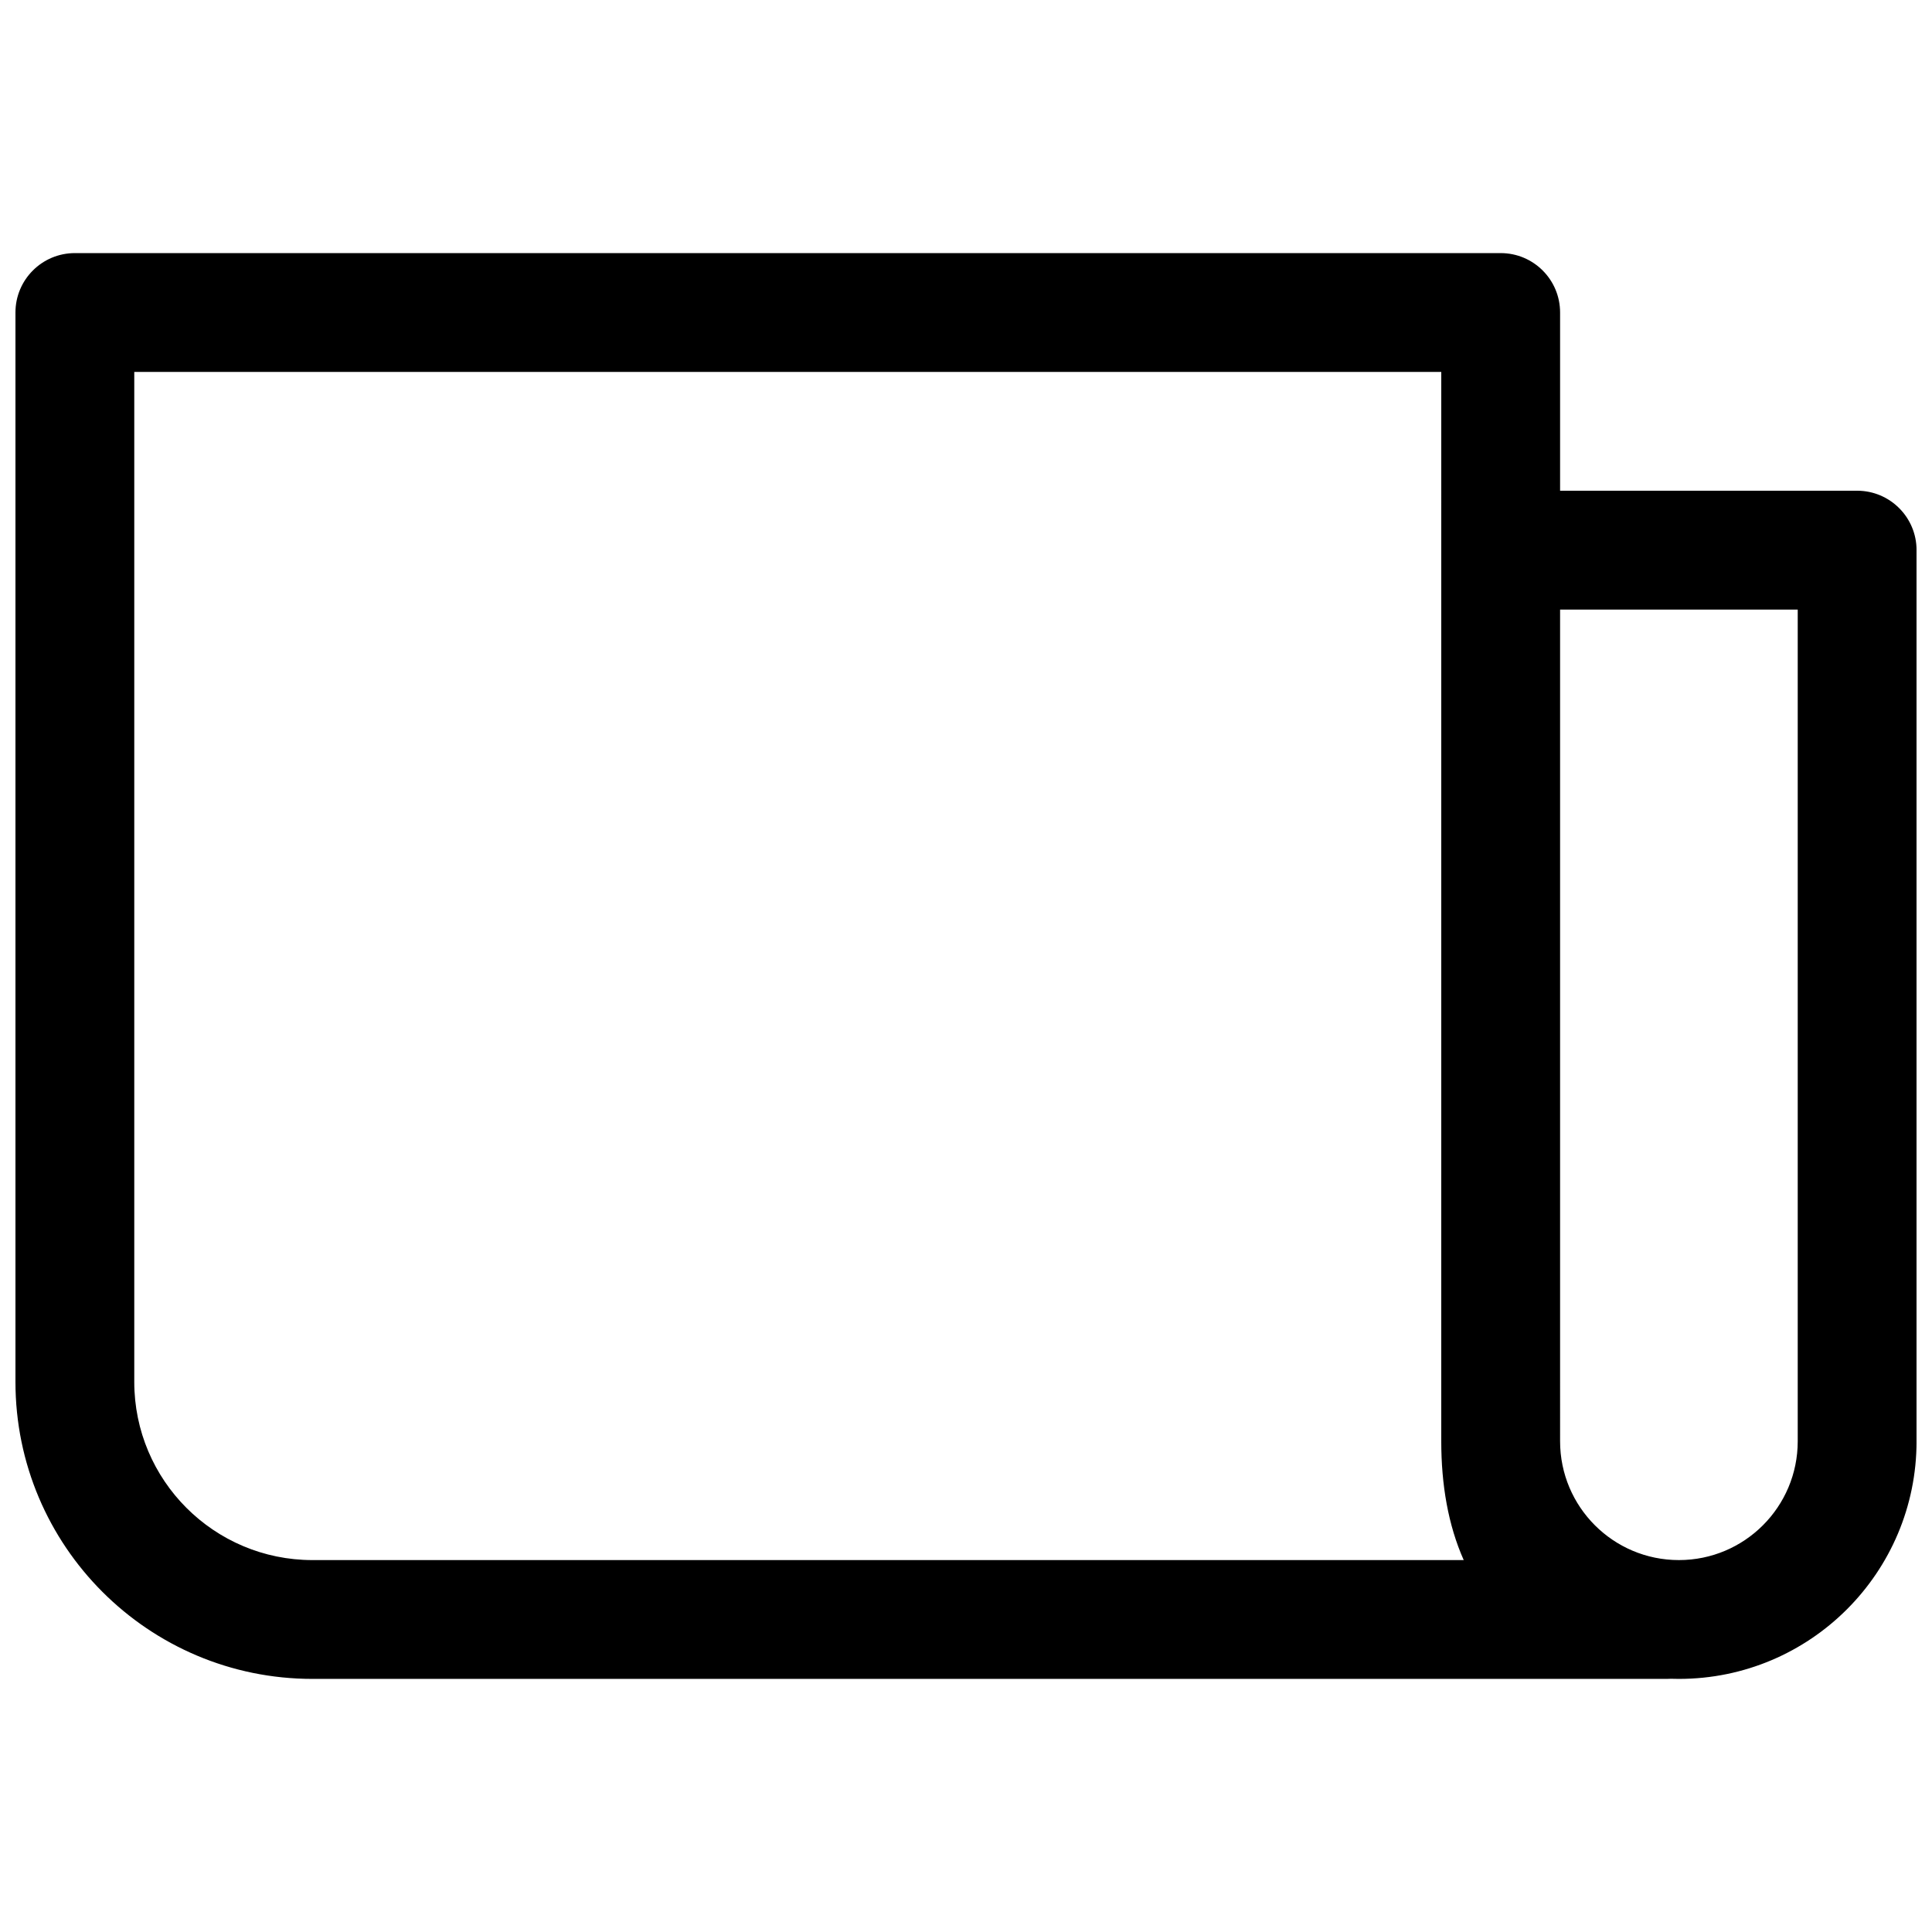 <?xml version="1.0" encoding="UTF-8"?>
<!-- Uploaded to: SVG Repo, www.svgrepo.com, Generator: SVG Repo Mixer Tools -->
<svg width="800px" height="800px" version="1.1" viewBox="144 144 512 512" xmlns="http://www.w3.org/2000/svg">
 <defs>
  <clipPath id="a">
   <path d="m148.09 211h503.81v378h-503.81z"/>
  </clipPath>
 </defs>
 <g clip-path="url(#a)">
  <path d="m557.44 274.05v-47.234c0-8.695-7.047-15.742-15.742-15.742h-377.86c-8.691 0-15.742 7.047-15.742 15.742v283.39c0 43.477 35.246 78.719 78.719 78.719h358.92c0.355 0 0.711-0.012 1.062-0.035 0.711 0.023 1.422 0.035 2.133 0.035 34.781 0 62.977-28.195 62.977-62.977v-236.16c0-8.695-7.047-15.742-15.742-15.742zm0 251.9c0 17.391 14.098 31.488 31.488 31.488s31.488-14.098 31.488-31.488v-220.41h-62.977zm-31.488-283.39h-346.37v267.65c0 26.086 21.145 47.23 47.23 47.23h305.09c-4.141-9.309-5.953-20.023-5.953-31.488z" fill-rule="evenodd"/>
 </g>
</svg>